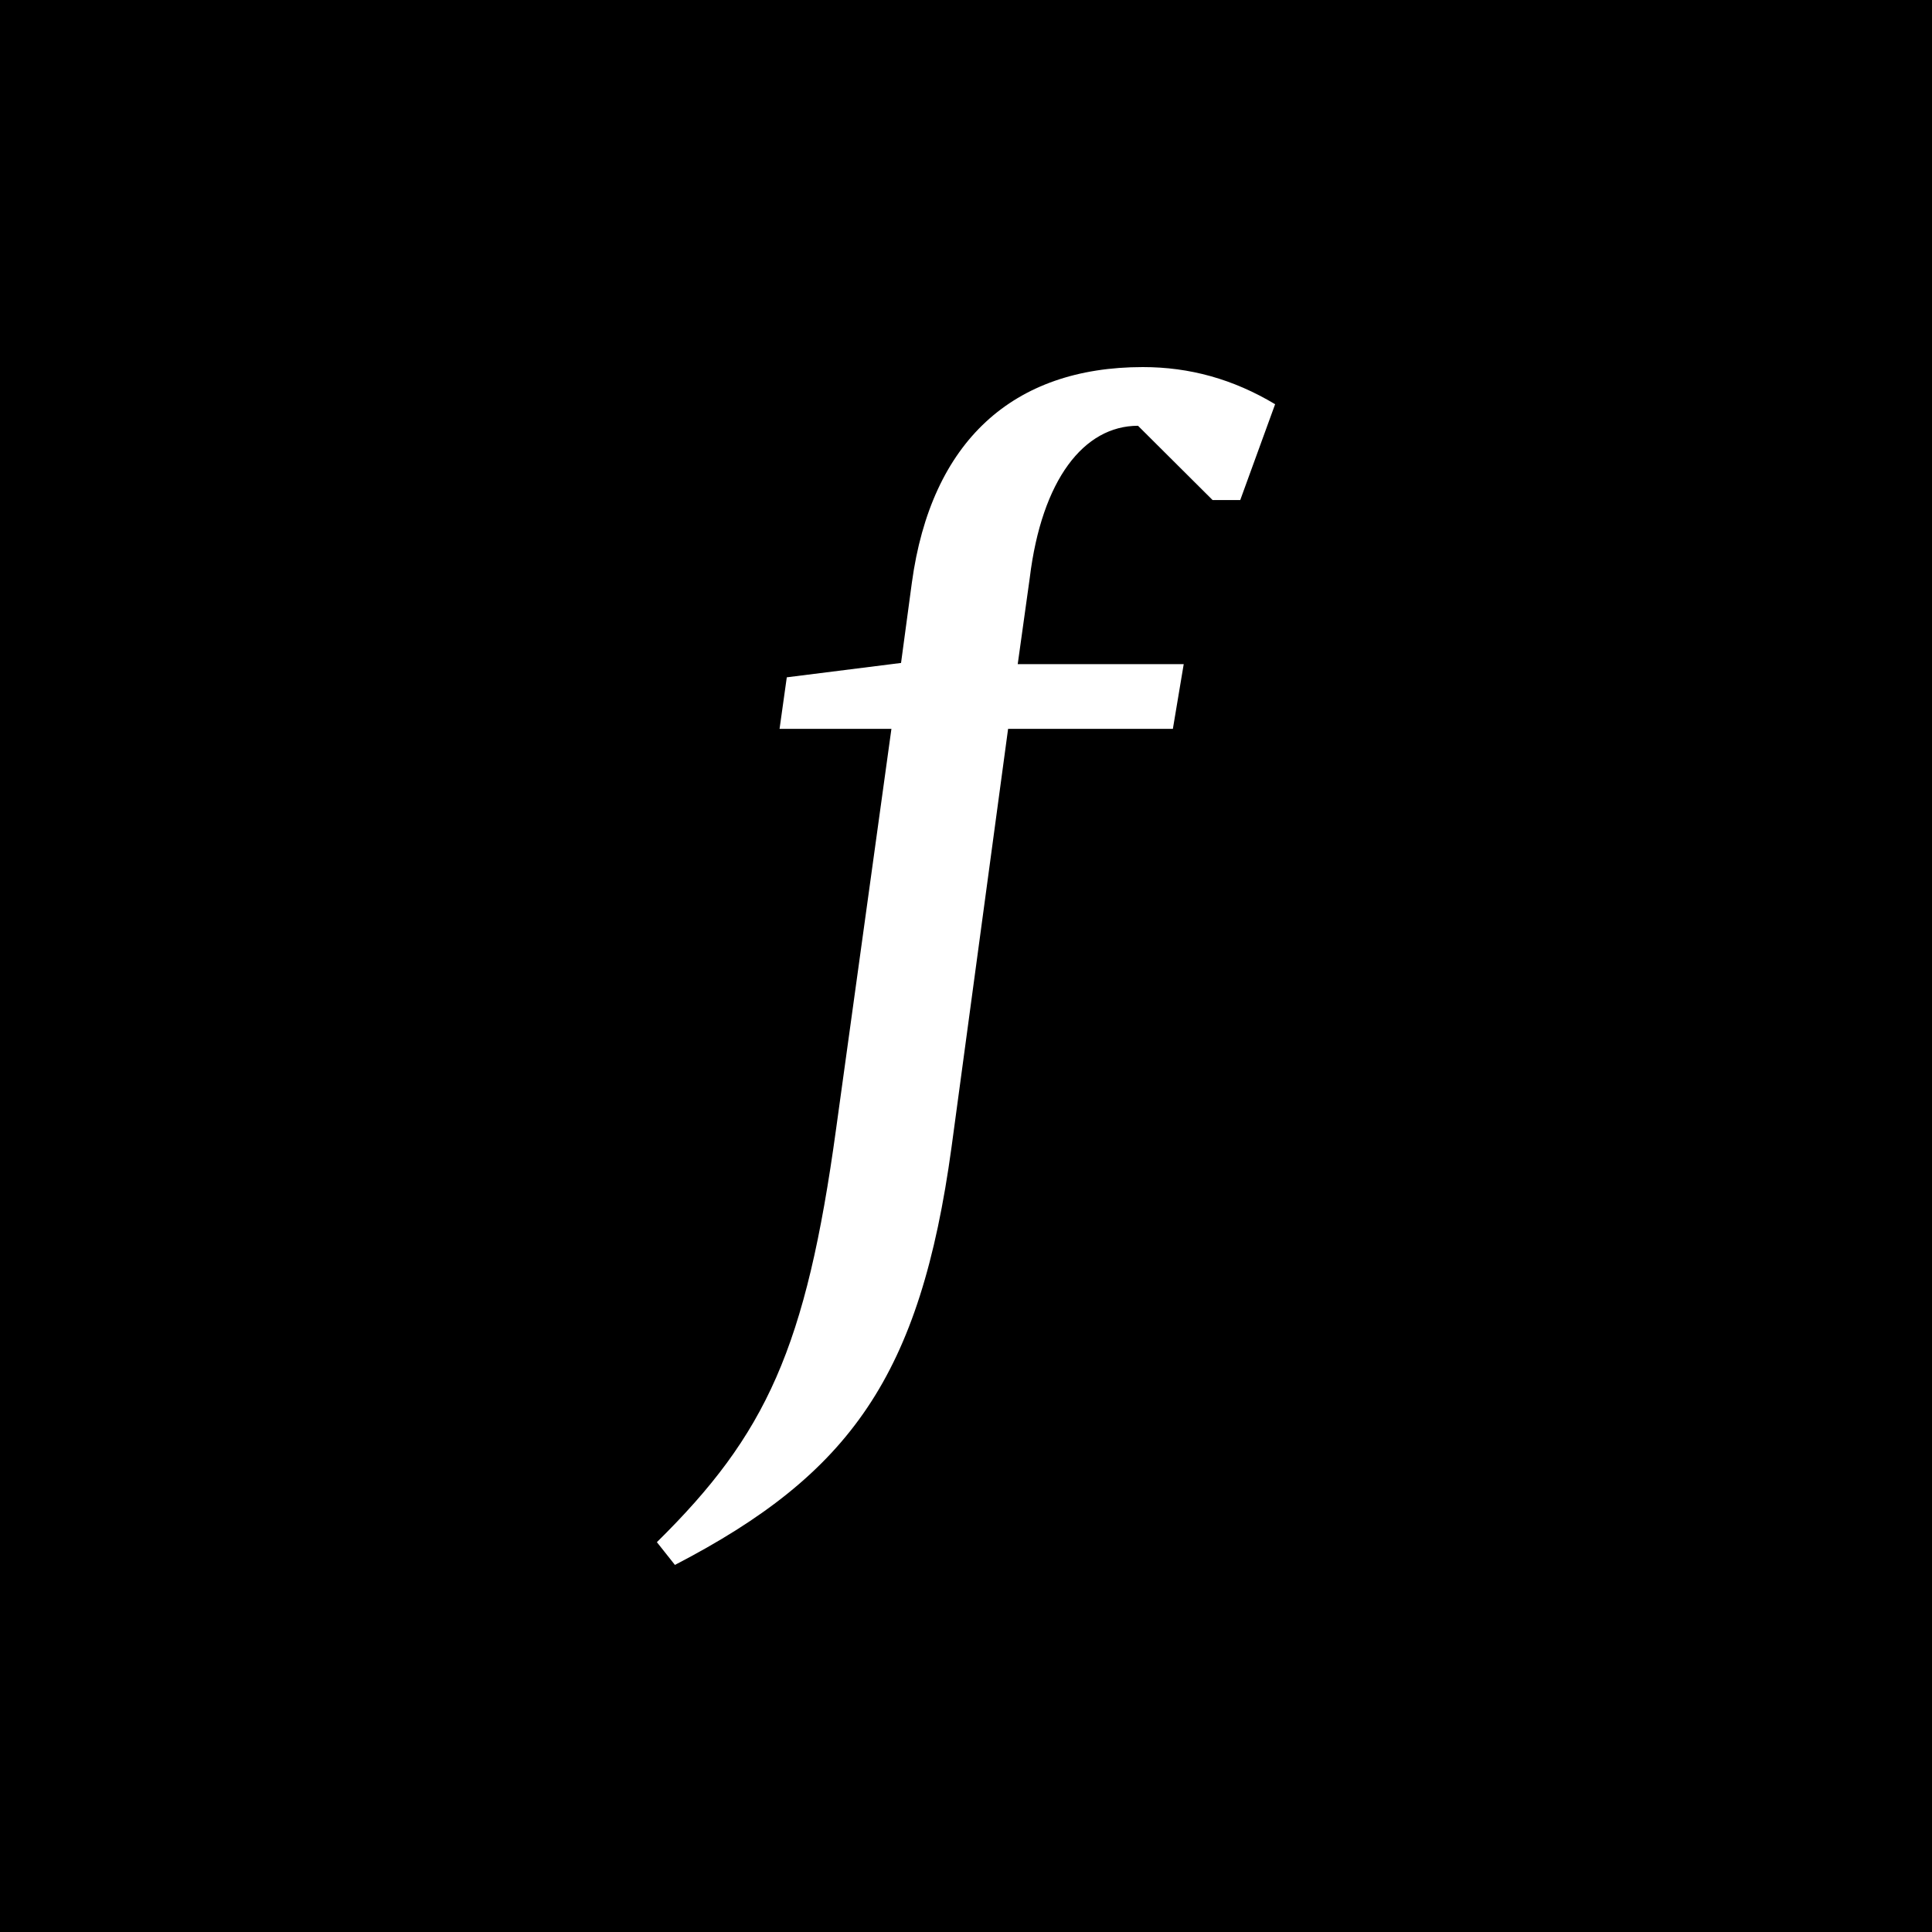 <svg width="100" height="100" viewBox="0 0 100 100" fill="none" xmlns="http://www.w3.org/2000/svg">
<rect width="100" height="100" fill="black"/>
<path d="M34.934 81L34 79.822C39.665 74.242 41.72 69.778 43.276 58.432L46.14 37.724H40.35L40.724 35.058L46.638 34.314L47.198 30.16C48.195 22.844 52.428 19 59.152 19C61.58 19 63.821 19.62 66 20.922L64.195 25.882H62.763L58.903 22.038C56.101 22.038 53.922 24.828 53.3 29.912L52.677 34.376H61.269L60.708 37.724H52.179L49.253 59.362C47.634 71.204 44.023 76.288 34.934 81Z" fill="white"/>
</svg>
